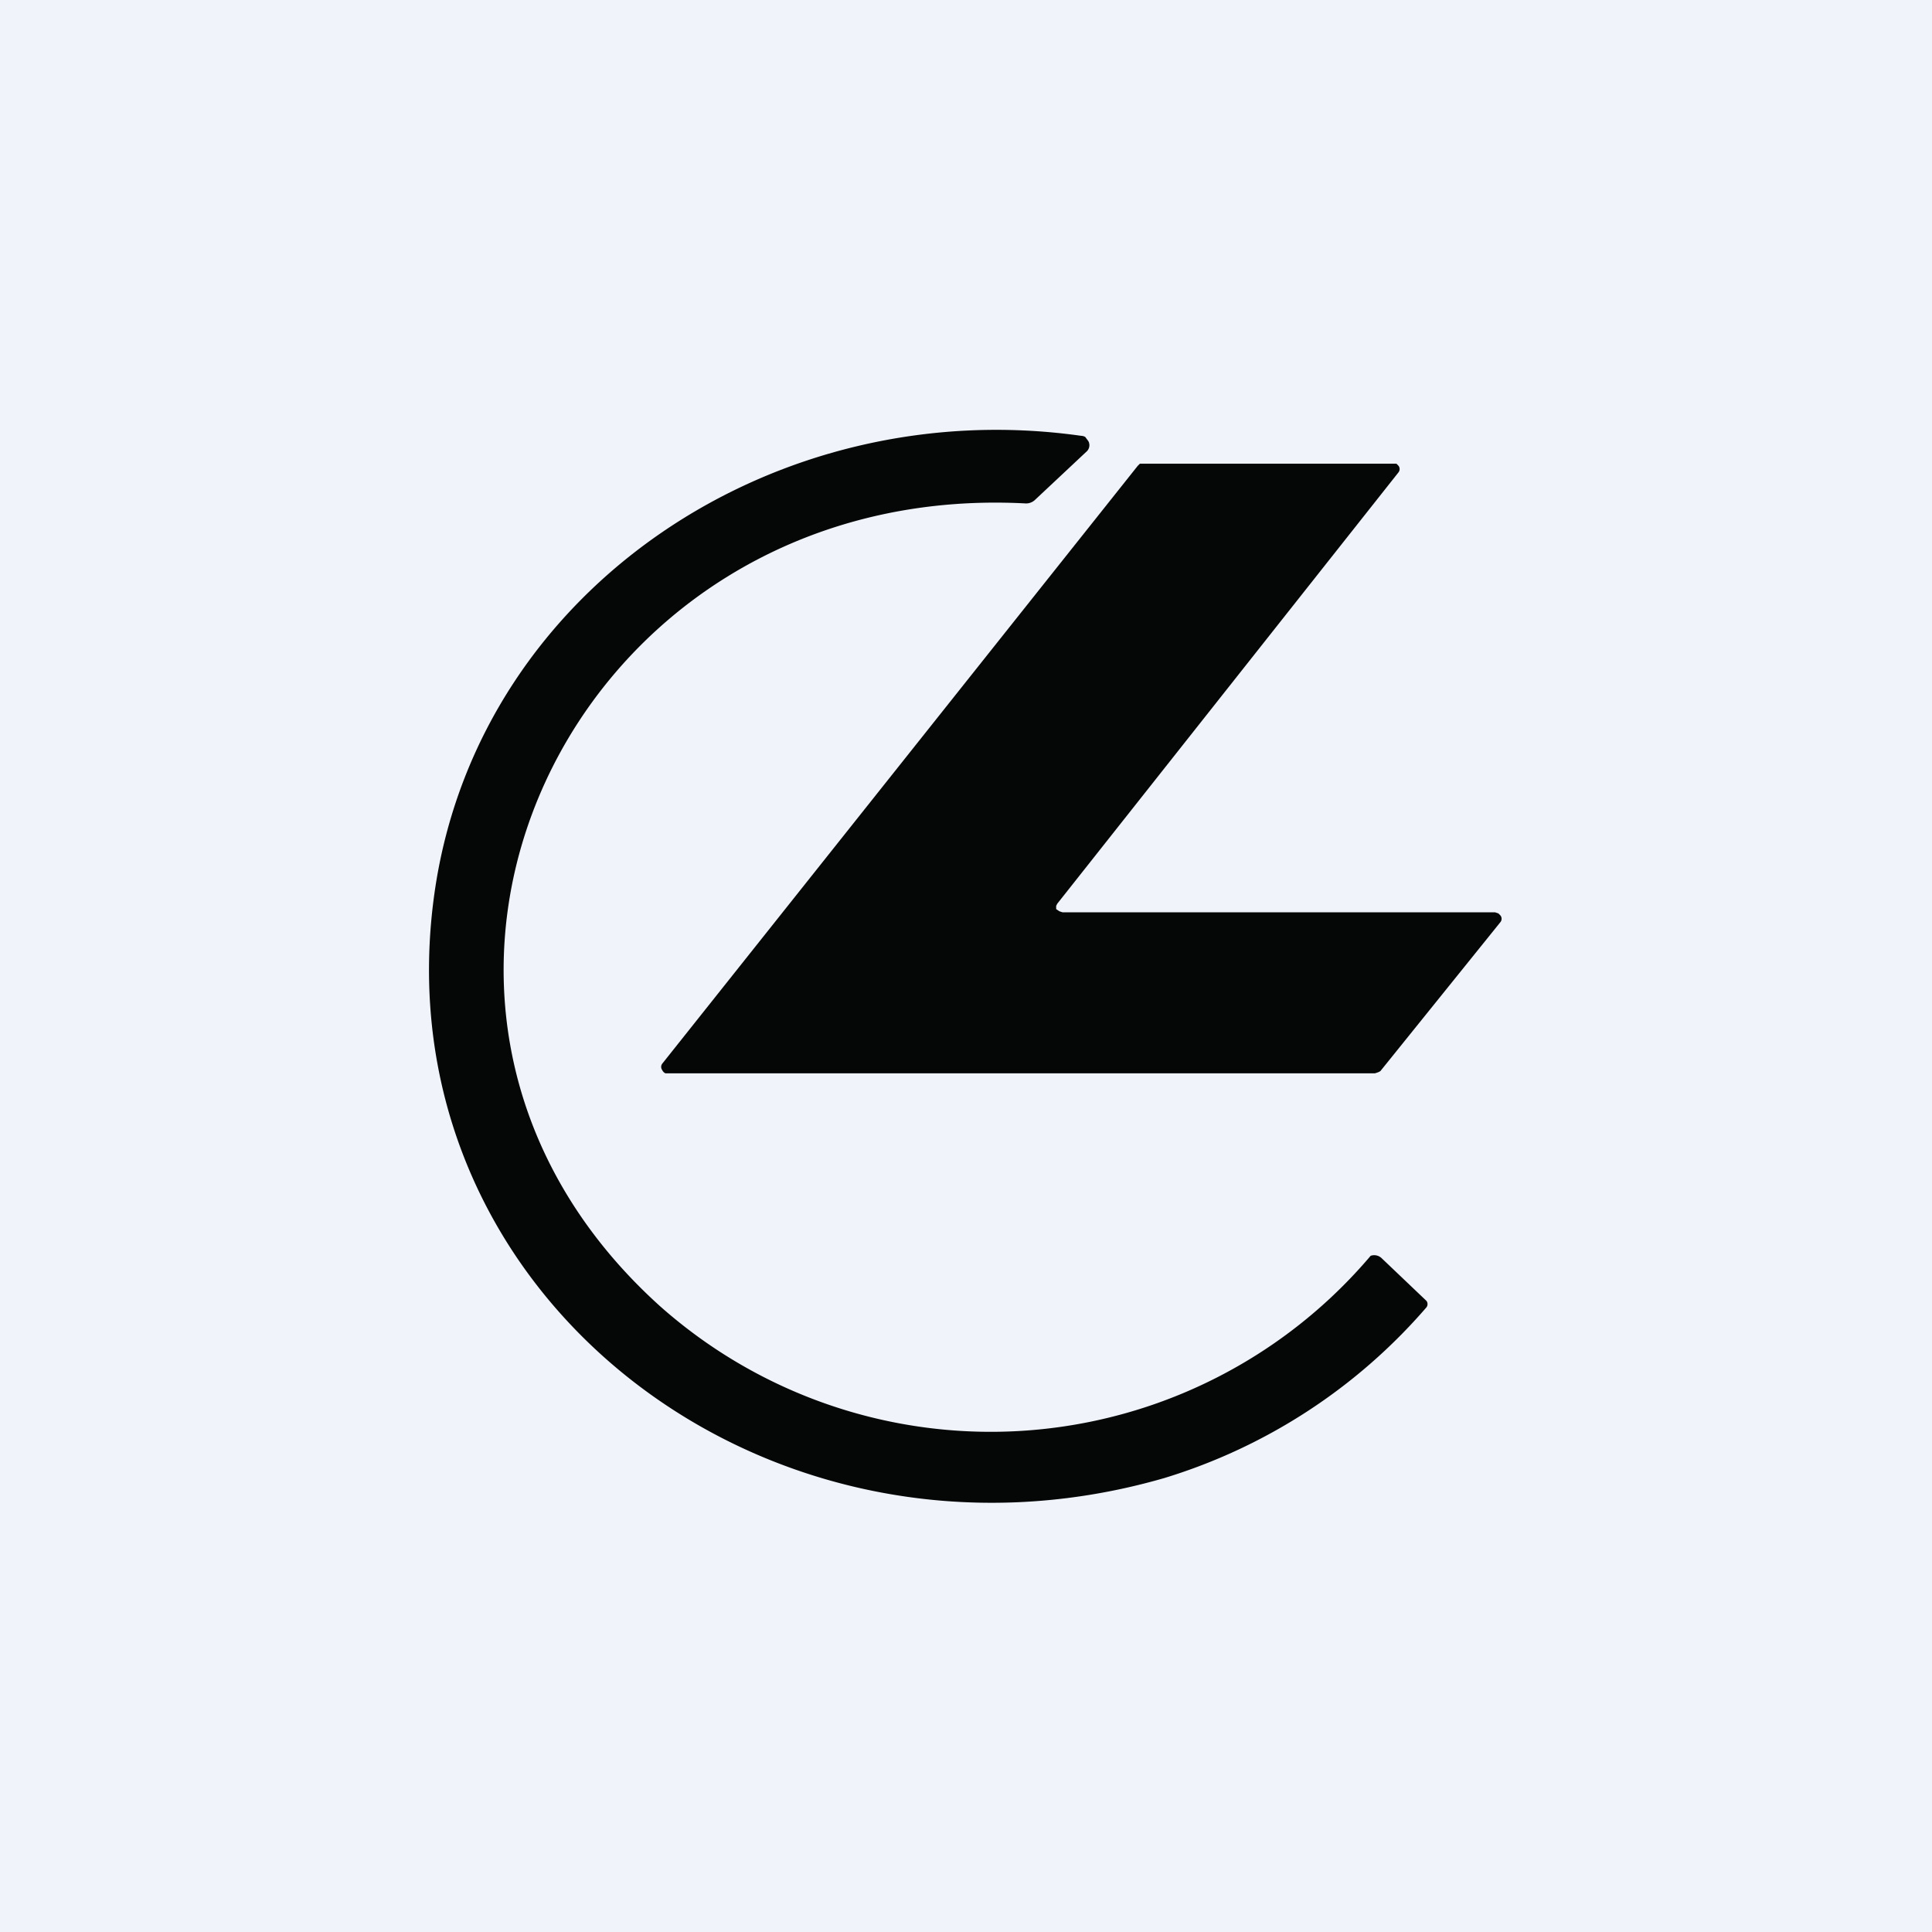 <!-- by TradingView --><svg width="18" height="18" viewBox="0 0 18 18" xmlns="http://www.w3.org/2000/svg"><path fill="#F0F3FA" d="M0 0h18v18H0z"/><path d="M10.07 4.06a.1.1 0 0 1 .04.01l.03.04a.08.08 0 0 1-.02.1l-.48.45a.12.12 0 0 1-.09.03c-4.26-.22-6.53 4.66-3.4 7.48a4.64 4.64 0 0 0 6.62-.47.1.1 0 0 1 .1.02l.42.4a.05.05 0 0 1 0 .06 5.25 5.25 0 0 1-2.44 1.59C7.12 14.85 3.47 12 4.06 8.24c.44-2.77 3.17-4.58 6.01-4.18Z" fill="#050707"/><path d="M12.82 10H6.2a.06.06 0 0 1-.03-.03.05.05 0 0 1 0-.06l4.43-5.57.02-.02H13.01l.02.02a.05.05 0 0 1 0 .06L9.85 8.42l-.01.02v.03l.03.02.03.01h4.03l.03.01.02.02a.05.05 0 0 1 0 .06l-1.12 1.39-.02.01-.03.01Z" fill="#050707"/></svg>